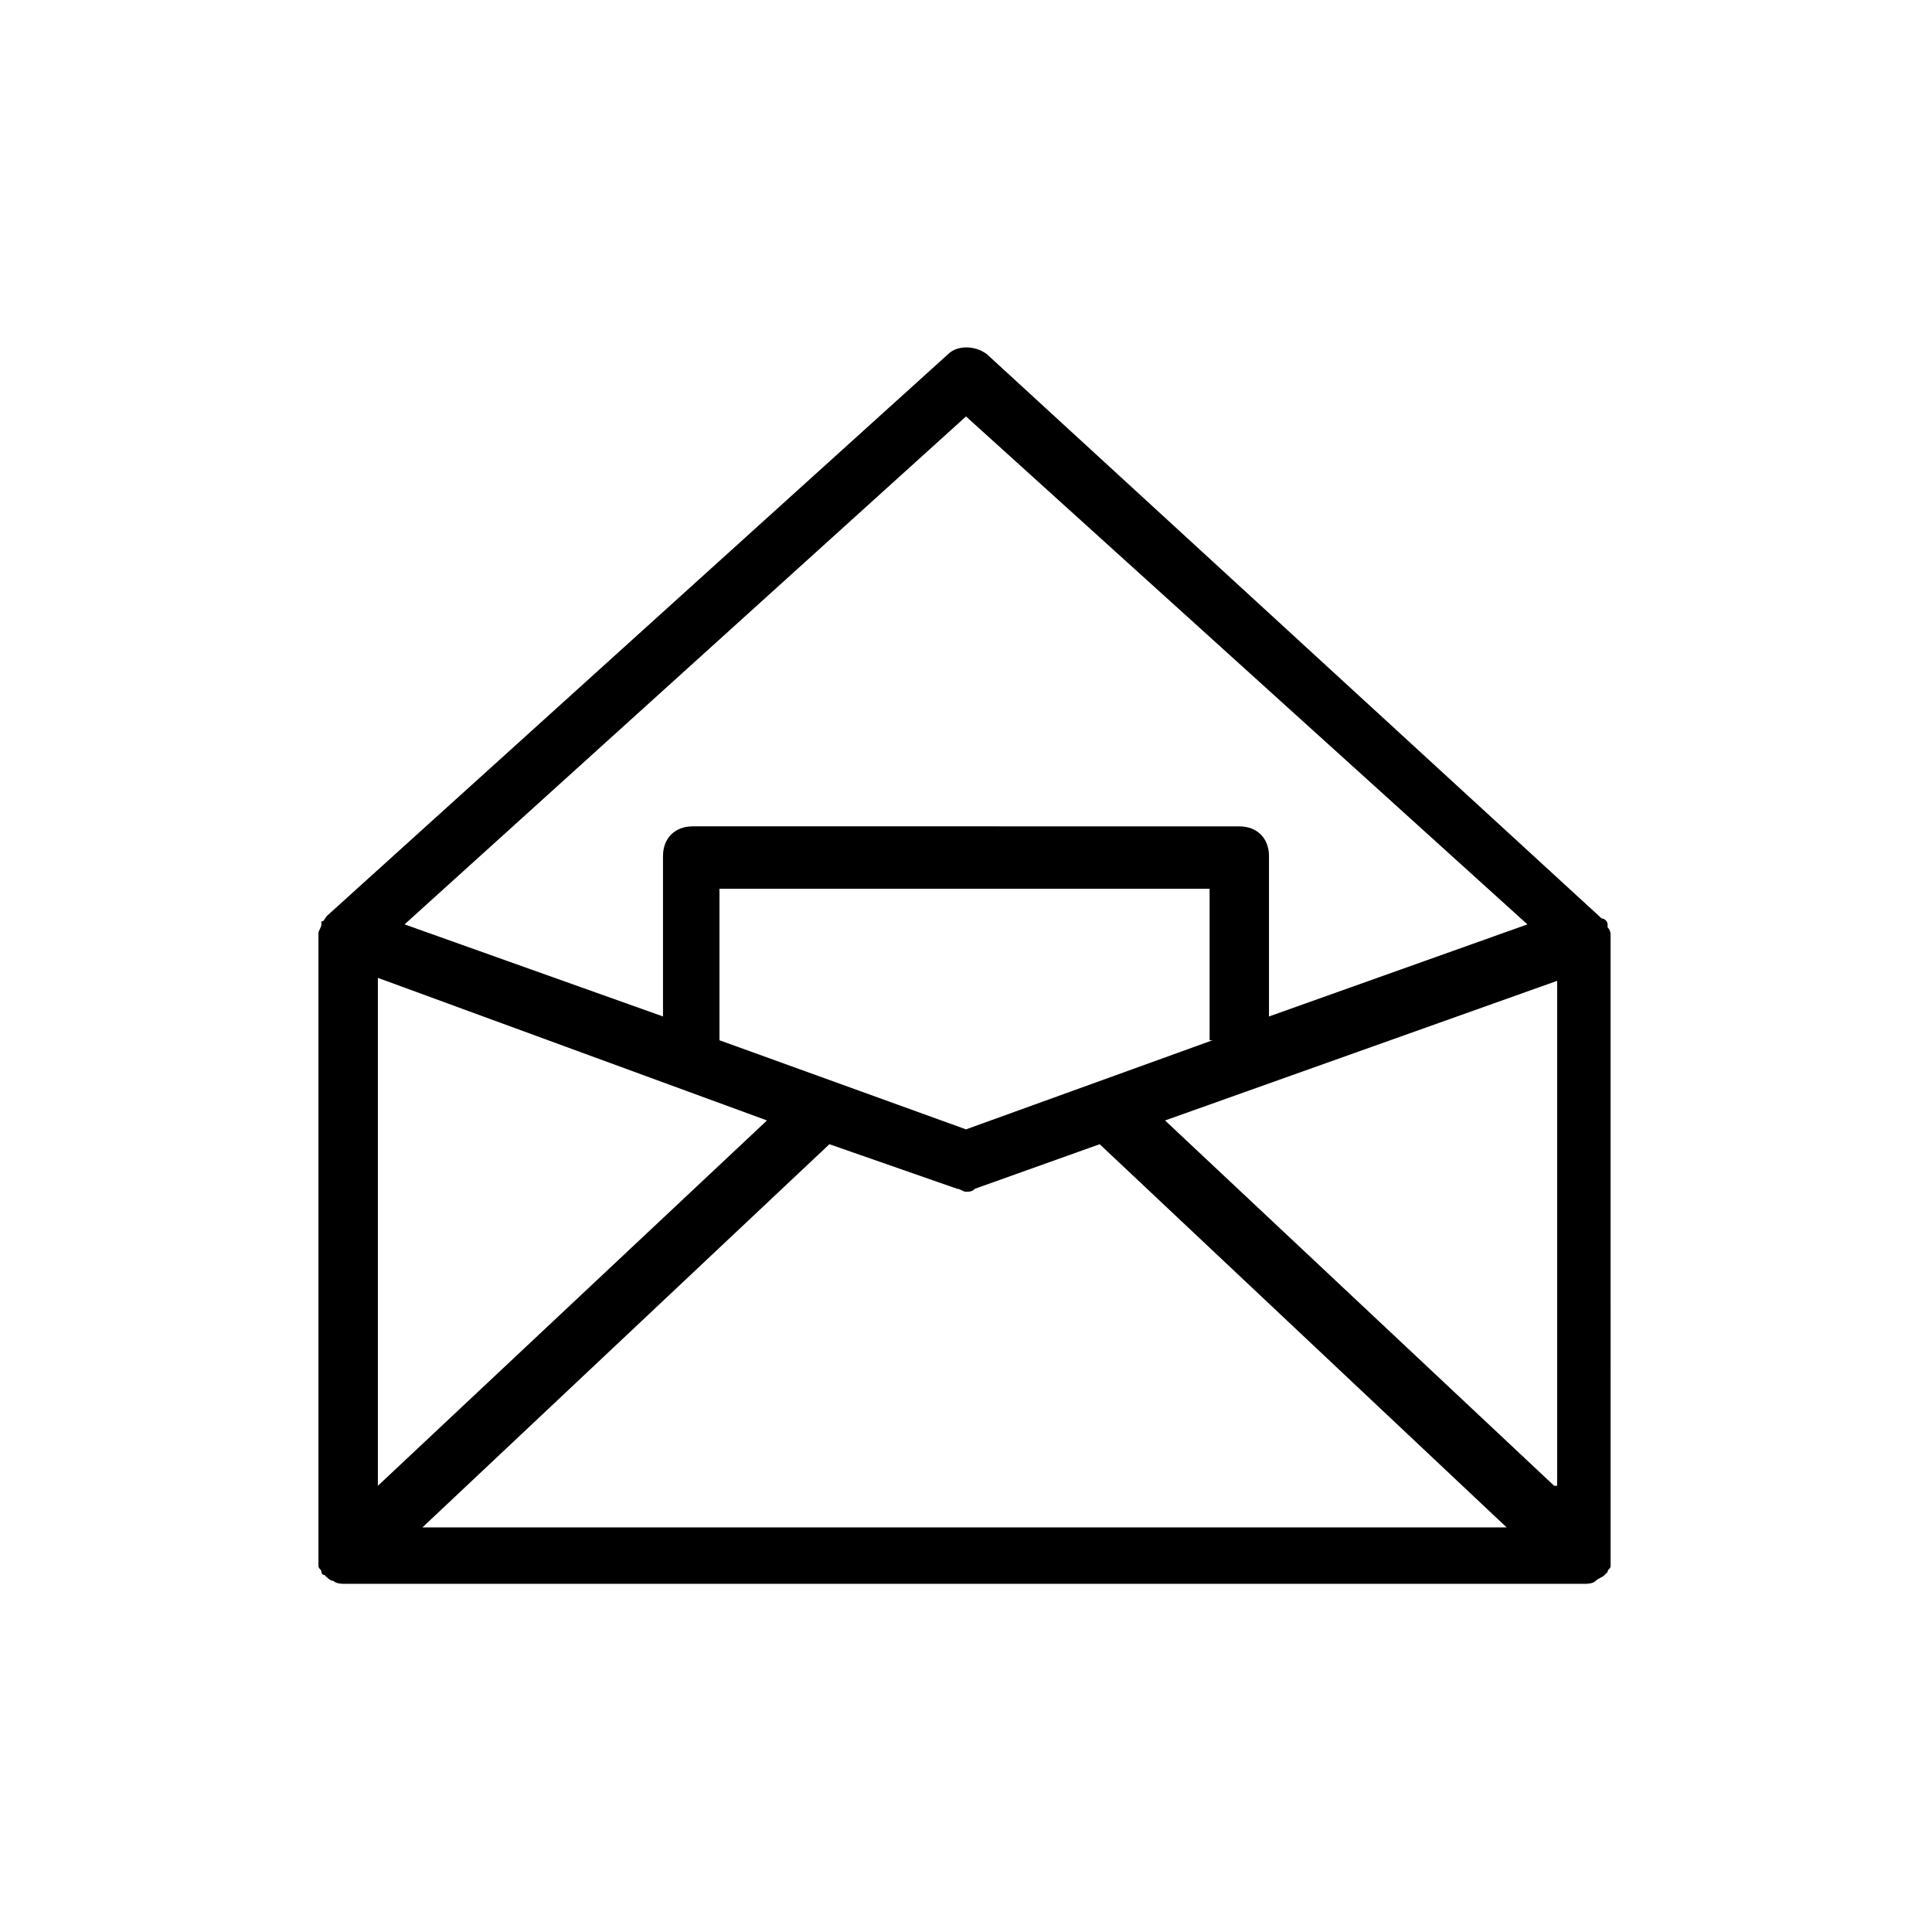 <?xml version="1.0" encoding="UTF-8"?>
<!-- Uploaded to: SVG Repo, www.svgrepo.com, Generator: SVG Repo Mixer Tools -->
<svg fill="#000000" width="800px" height="800px" version="1.1" viewBox="144 144 512 512" xmlns="http://www.w3.org/2000/svg">
 <path d="m228.39 559.01c0 0.789 0.789 0.789 0.789 1.574 0 0 0 0.789 0.789 0.789 0.789 0.789 1.574 1.574 2.363 1.574 0.789 0.789 2.363 0.789 3.148 0.789h328.26c0.789 0 2.363 0 3.148-0.789 0.789-0.789 1.574-0.789 2.363-1.574l0.789-0.789c0-0.789 0.789-0.789 0.789-1.574v-1.574-0.789l-0.008-164.52c0-0.789 0-1.574-0.789-2.363v-0.789c0-0.789-0.789-1.574-1.574-1.574l-162.95-149.56c-3.148-2.363-7.871-2.363-10.234 0l-164.52 148.78c-0.789 0.789-0.789 1.574-1.574 1.574v0.789c0 0.789-0.789 1.574-0.789 2.363v163.74 0.789 3.141zm327.48-21.254-103.12-96.824 103.91-37v133.82zm-158.23-78.719c0.789 0 1.574 0.789 2.363 0.789s1.574 0 2.363-0.789l33.062-11.809 107.85 101.55h-287.33l107.85-101.55zm67.699-39.359-65.336 23.617-65.336-23.617v-40.148h129.89v40.148zm-118.08 21.254-103.12 96.824v-134.61zm52.742-186.57 148.78 134.61-68.488 24.402v-42.508c0-4.723-3.148-7.871-7.871-7.871l-144.85-0.004c-4.723 0-7.871 3.148-7.871 7.871v42.508l-68.488-24.402z"/>
</svg>